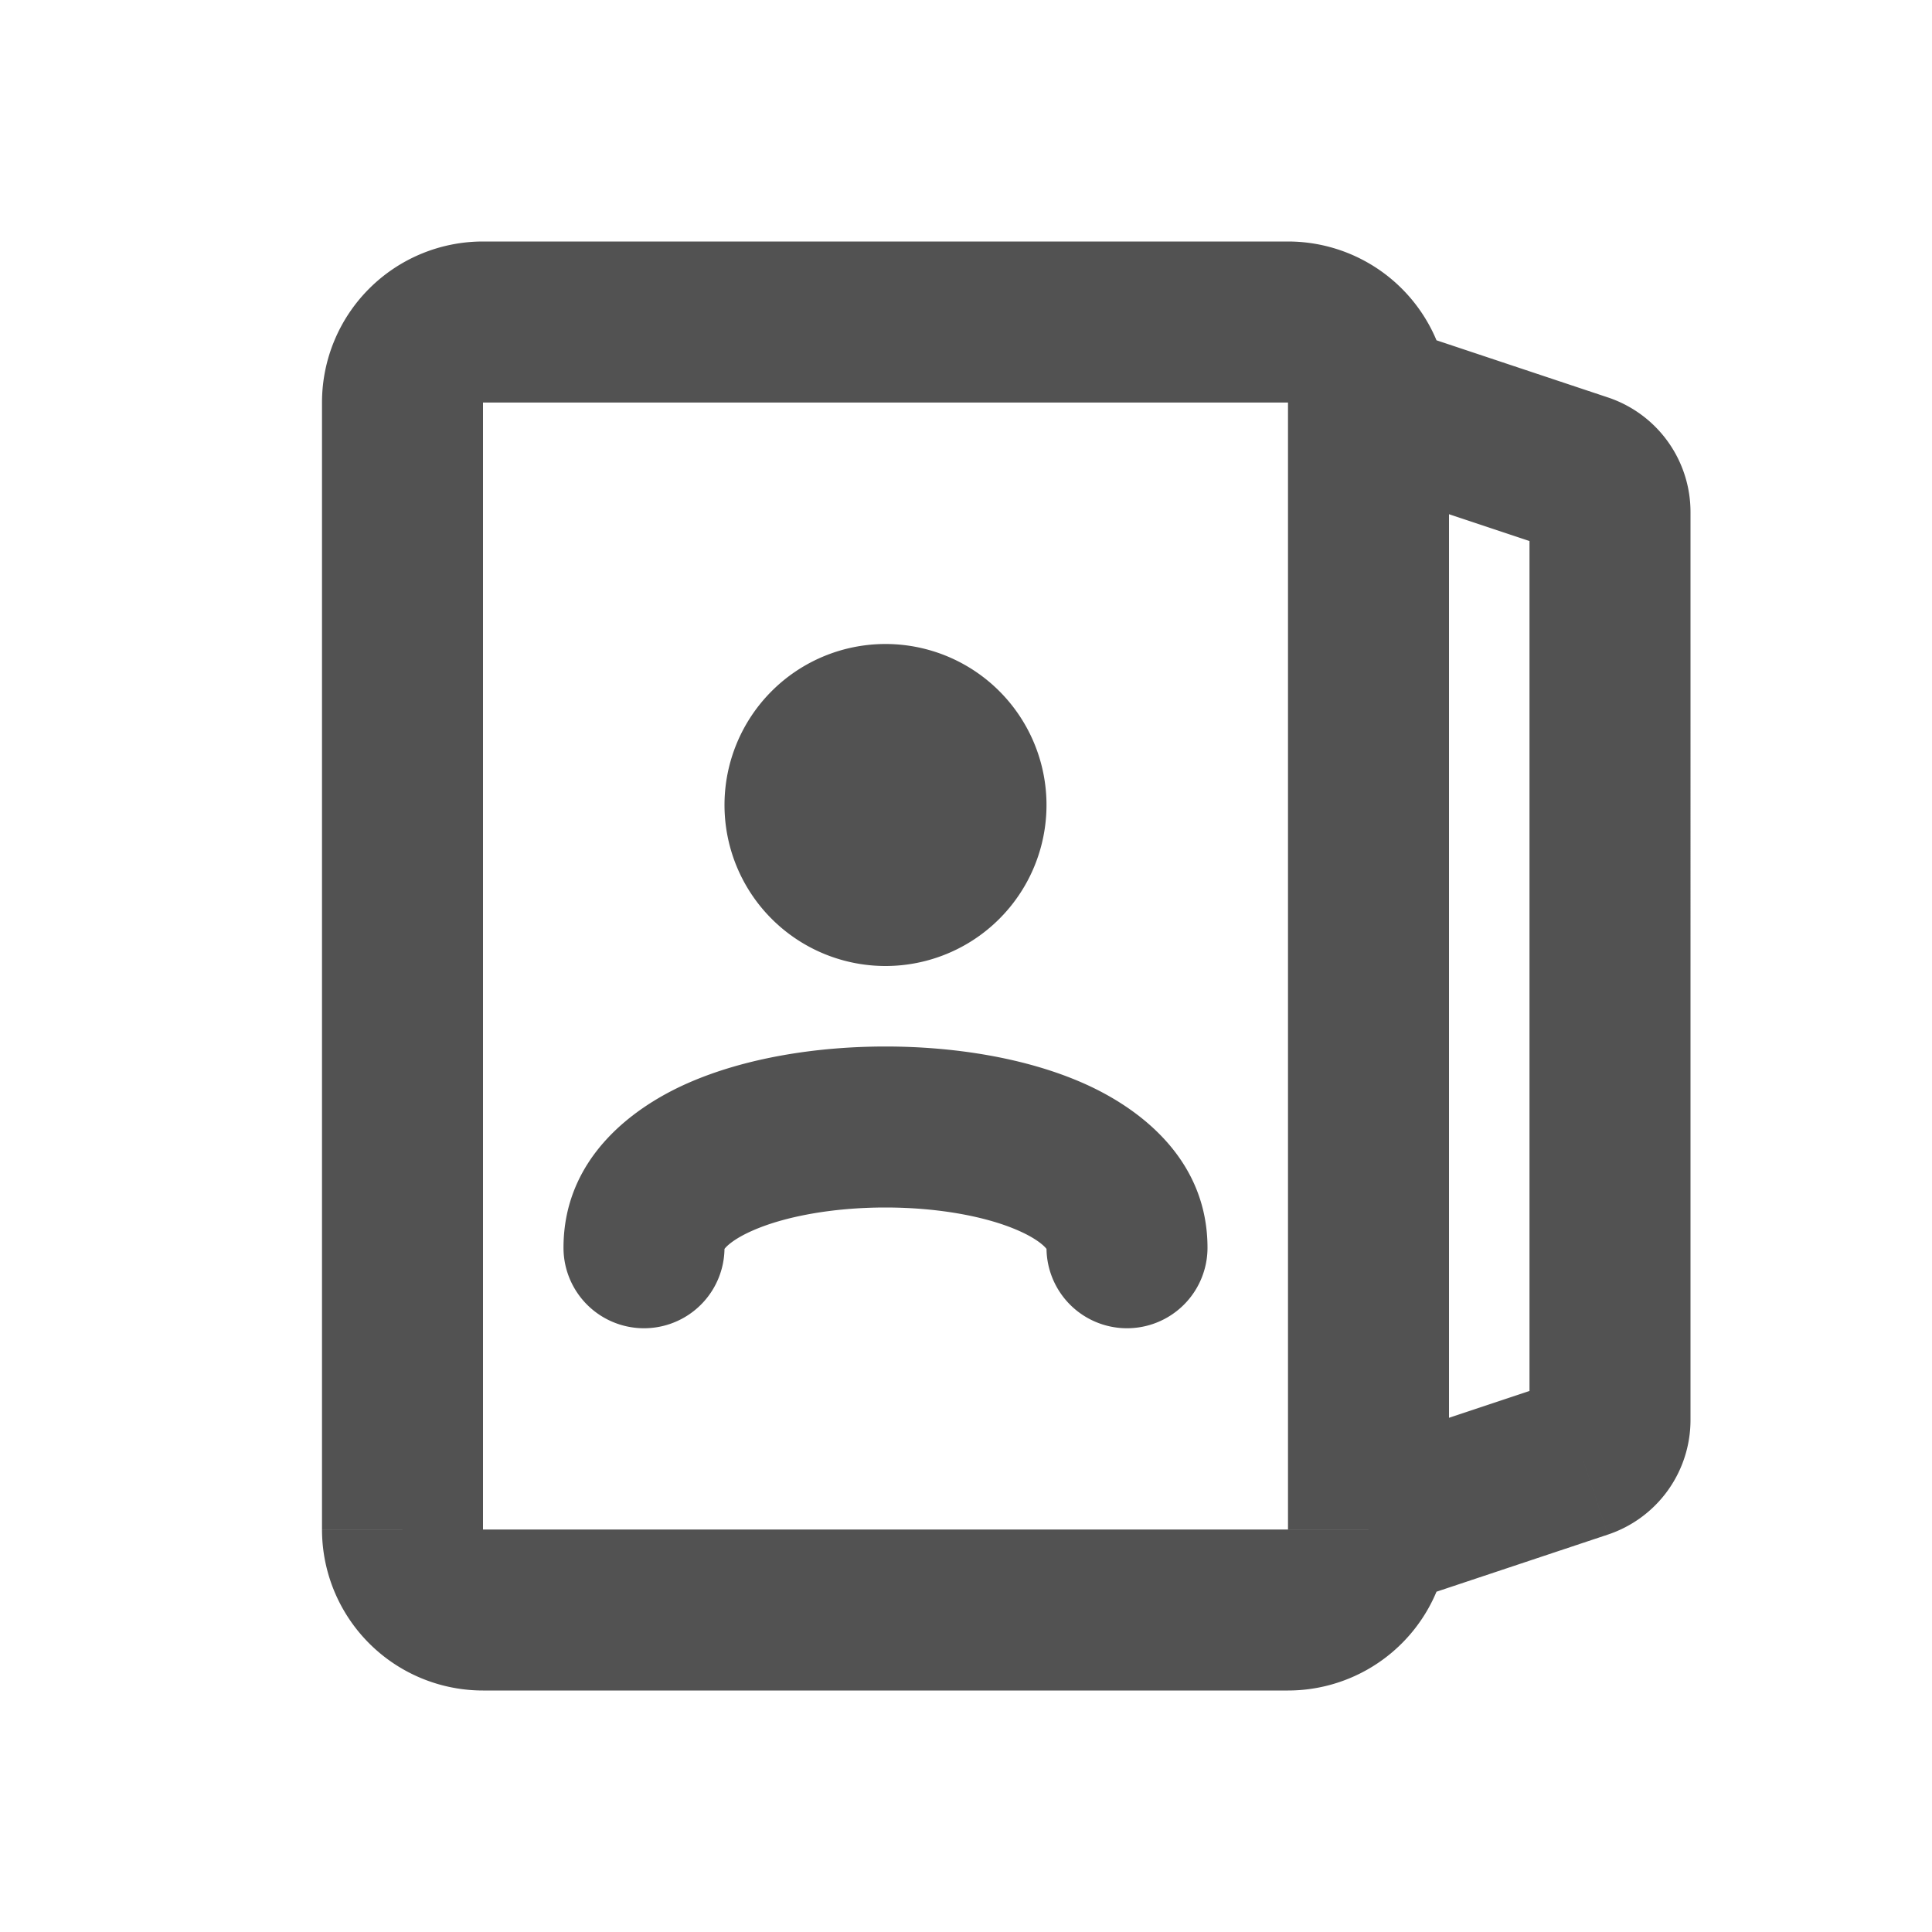 <svg xmlns="http://www.w3.org/2000/svg" width="24" height="24" fill="none"><path fill="#525252" d="M7 15.5a1 1 0 1 0 2 0H7Zm6 0a1 1 0 1 0 2 0h-2Zm6.658-9.614-.316.949.316-.949ZM20 6.36h-1v11.28h2V6.36h-1ZM5 19h1V5H4v14h1ZM6 4v1h10V3H6v1Zm10 16v-1H6v2h10v-1Zm1-15-.316.949 2.658.886.316-.949.316-.949-2.658-.886L17 5Zm2.658 13.114-.316-.949-2.658.886L17 19l.316.949 2.658-.886-.316-.949ZM17 19h1V5h-2v14h1Zm-9-3.5h1v.002a.061.061 0 0 1-.005.02c-.003.006-.002 0 .015-.02.04-.045.137-.126.334-.213C9.74 15.113 10.34 15 11 15v-2c-.841 0-1.74.137-2.469.461C7.837 13.77 7 14.404 7 15.5h1Zm3-1.5v1c.659 0 1.26.113 1.656.289.197.087.294.168.334.213.017.02.018.026.015.02a.076.076 0 0 1-.005-.02V15.5h2c0-1.096-.837-1.73-1.531-2.039C12.74 13.137 11.84 13 11 13v1Zm1-4h-1v2a2 2 0 0 0 2-2h-1Zm-1 1v-1H9a2 2 0 0 0 2 2v-1Zm-1-1h1V8a2 2 0 0 0-2 2h1Zm1-1v1h2a2 2 0 0 0-2-2v1Zm5 11v1a2 2 0 0 0 2-2h-2v1Zm0-16v1h2a2 2 0 0 0-2-2v1ZM5 19H4a2 2 0 0 0 2 2v-2H5Zm15-1.36h-1a.5.5 0 0 1 .342-.475l.316.949.316.949A1.5 1.5 0 0 0 21 17.64h-1Zm0-11.28h1a1.5 1.5 0 0 0-1.026-1.423l-.316.949-.316.949A.5.5 0 0 1 19 6.36h1ZM5 5h1V3a2 2 0 0 0-2 2h1Z"/></svg>